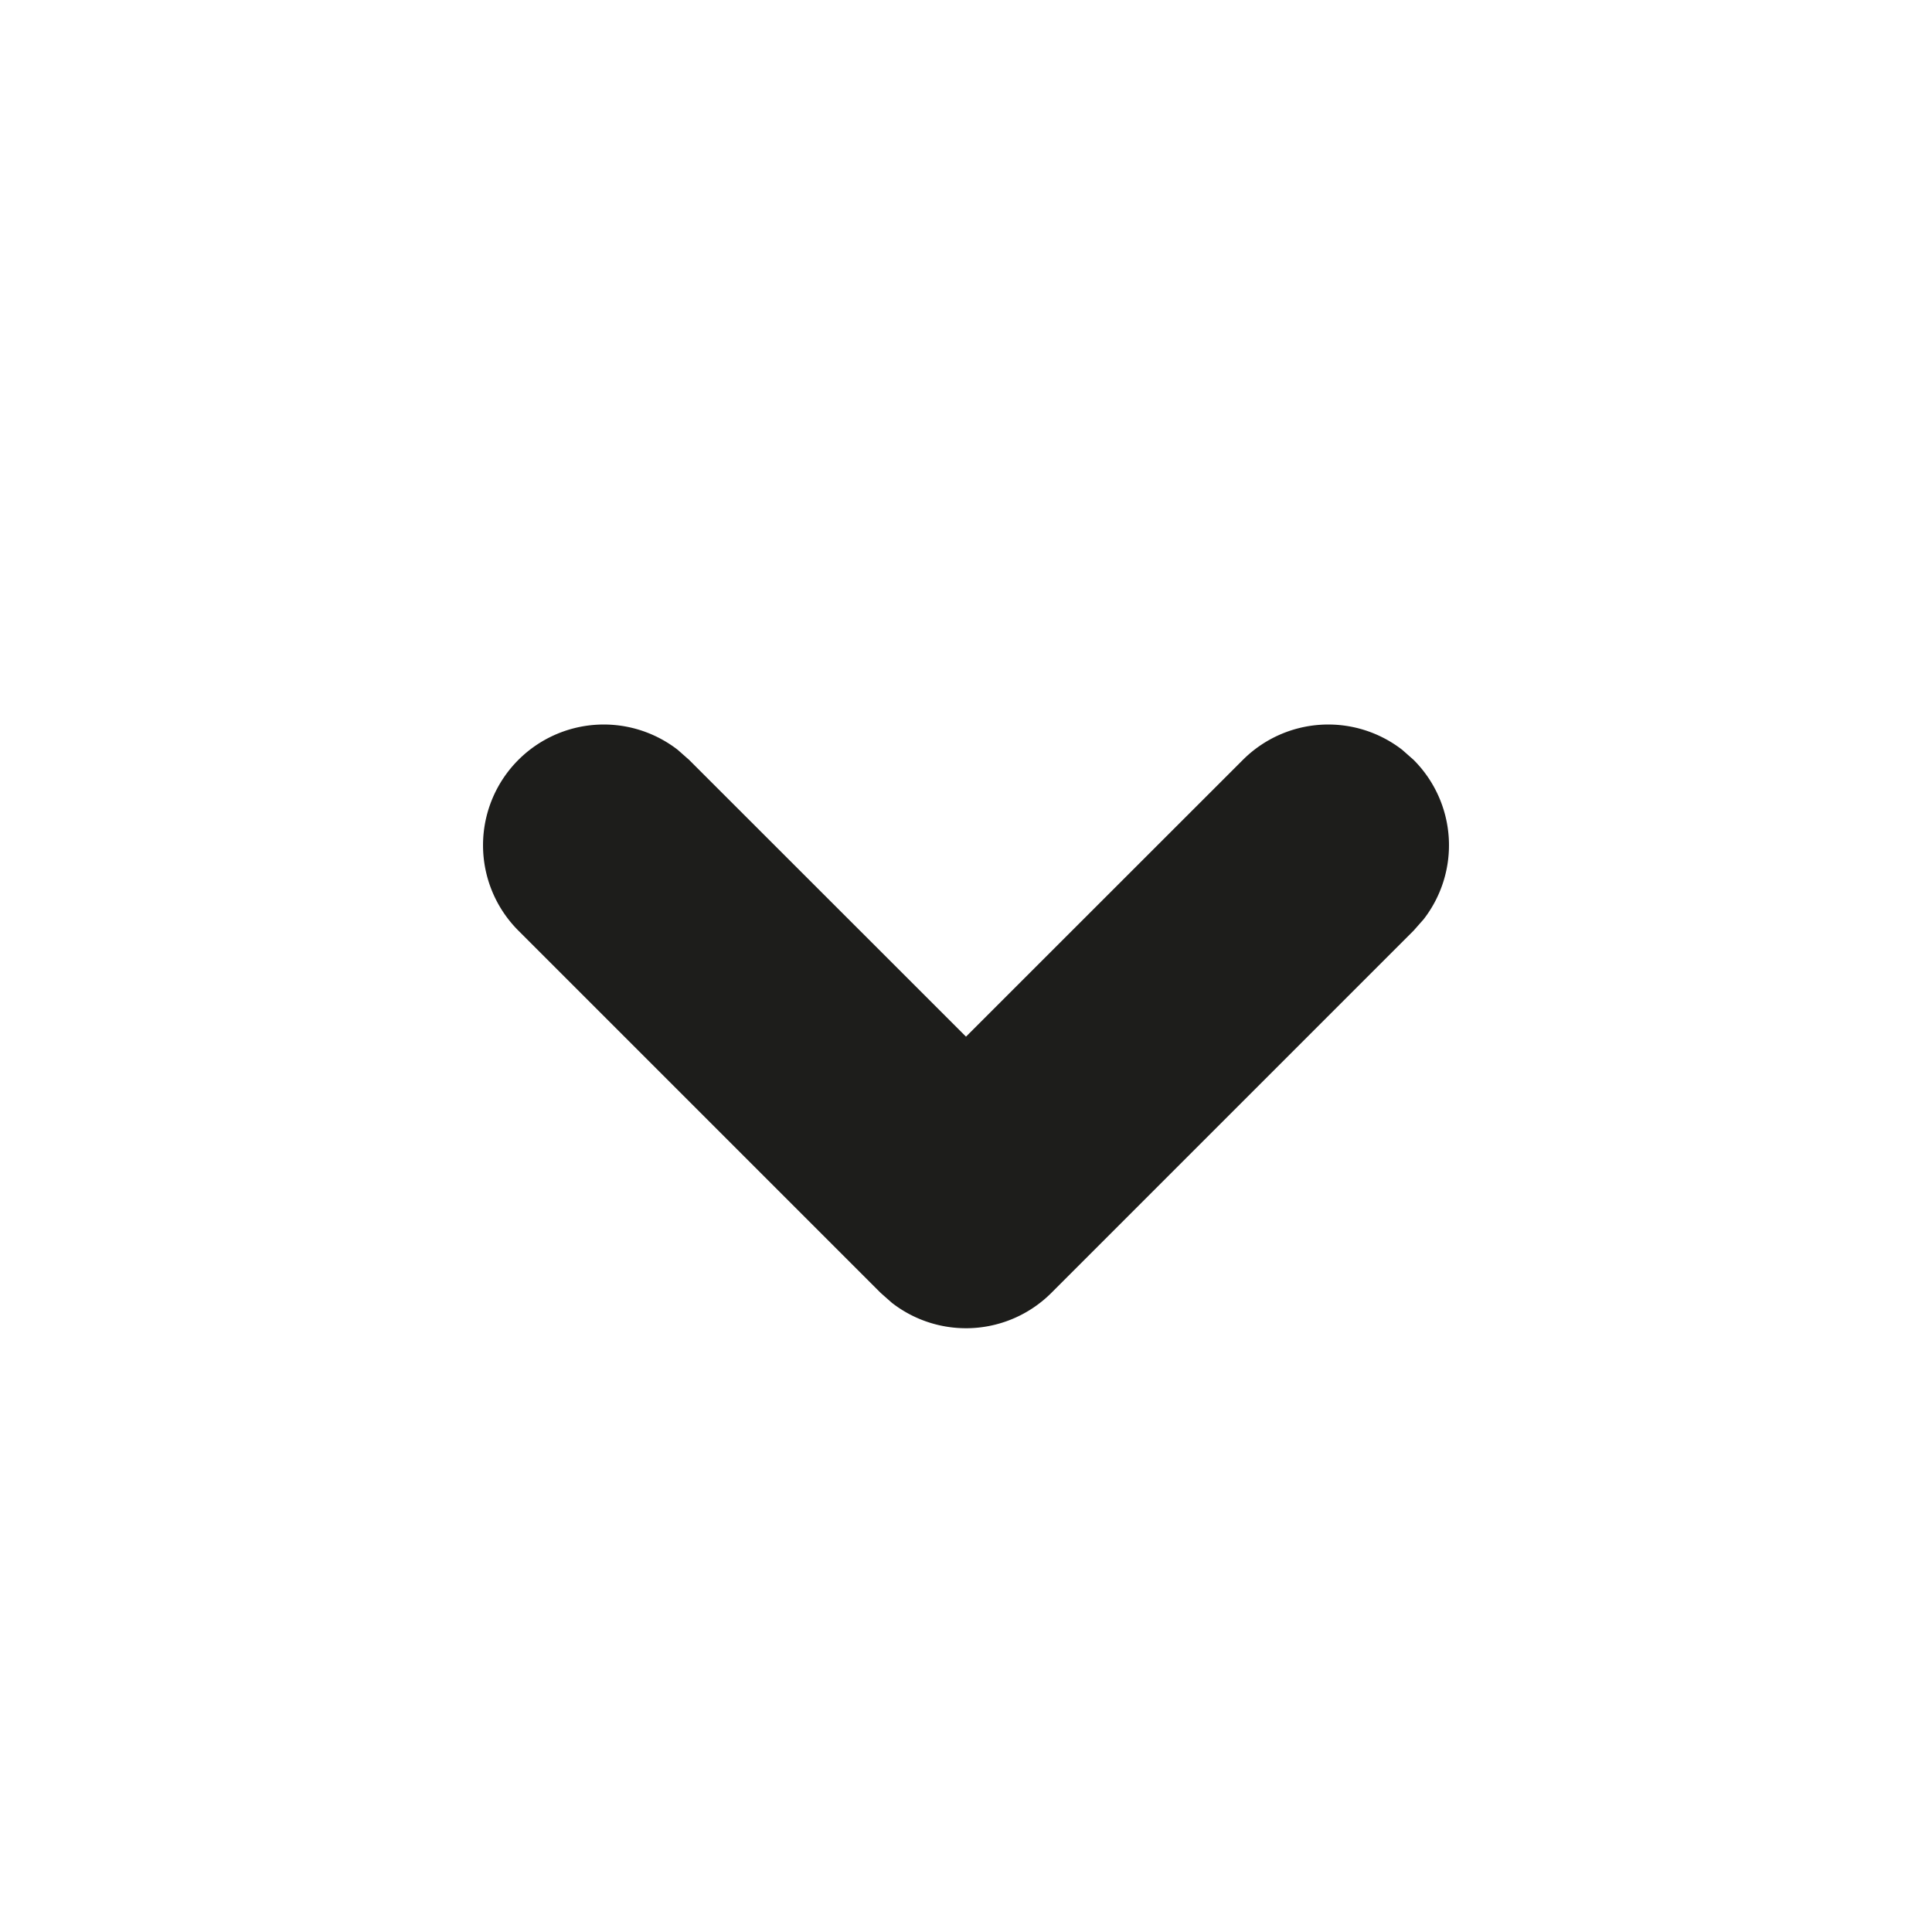 <svg width="16" height="16" viewBox="0 0 16 16" xmlns="http://www.w3.org/2000/svg">
    <path d="M4.293 6.293a1 1 0 0 1 1.32-.083l.094.083L8 8.585l2.293-2.292a1 1 0 0 1 1.32-.083l.094.083a1 1 0 0 1 .083 1.32l-.083.094-3 3a1 1 0 0 1-1.32.083l-.094-.083-3-3a1 1 0 0 1 0-1.414z" fill="#1D1D1B" fill-rule="evenodd"/>
</svg>
